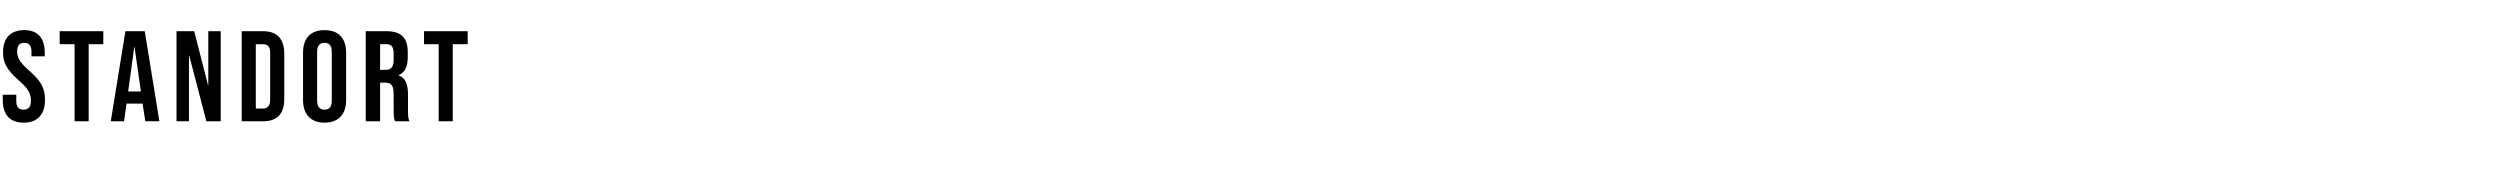 <?xml version="1.0" standalone="no"?><!DOCTYPE svg PUBLIC "-//W3C//DTD SVG 1.1//EN" "http://www.w3.org/Graphics/SVG/1.1/DTD/svg11.dtd"><svg xmlns="http://www.w3.org/2000/svg" version="1.1" width="905px" height="65.8px" viewBox="0 -9 905 65.8" style="top:-9px"><desc>Standort</desc><defs/><g id="Polygon86927"><path d="m1 27.2c.02-.01 0-1.9 0-1.9l4.9 0c0 0-.03 2.26 0 2.3c0 2.3 1 3.1 2.6 3.1c1.6 0 2.7-.8 2.7-3.2c0-2.7-1.1-4.5-4.4-7.4c-4.3-3.8-5.7-6.4-5.7-10.1c0-5.2 2.7-8.1 7.7-8.1c4.9 0 7.4 2.9 7.4 8.2c0-.05 0 1.3 0 1.3l-4.8 0c0 0-.04-1.67 0-1.7c0-2.3-1-3.2-2.6-3.2c-1.6 0-2.6.9-2.6 3.1c0 2.4 1.1 4.1 4.5 7.1c4.2 3.7 5.6 6.3 5.6 10.4c0 5.3-2.7 8.3-7.7 8.3c-5.1 0-7.6-3-7.6-8.2zm26-20.2l-5.4 0l0-4.7l15.8 0l0 4.7l-5.3 0l0 27.9l-5.1 0l0-27.9zm18.4-4.7l7 0l5.3 32.6l-5.1 0l-1-6.5l0 .1l-5.8 0l-.9 6.4l-4.8 0l5.3-32.6zm5.6 21.8l-2.3-16.1l-.1 0l-2.2 16.1l4.6 0zm12.9-21.8l6.4 0l5 19.5l.1 0l0-19.5l4.5 0l0 32.6l-5.2 0l-6.2-23.8l-.1 0l0 23.8l-4.5 0l0-32.6zm23.6 0c0 0 7.79.03 7.8 0c5.1 0 7.6 2.9 7.6 8.1c0 0 0 16.5 0 16.5c0 5.2-2.5 8-7.6 8c-.01.01-7.8 0-7.8 0l0-32.6zm7.7 28c1.6 0 2.6-.9 2.6-3.2c0 0 0-17 0-17c0-2.3-1-3.1-2.6-3.1c-.01-.02-2.6 0-2.6 0l0 23.3c0 0 2.59-.04 2.6 0zm14.5-3.1c0 0 0-17.1 0-17.1c0-5.3 2.8-8.2 7.8-8.2c5 0 7.8 2.9 7.8 8.2c0 0 0 17.1 0 17.1c0 5.2-2.8 8.2-7.8 8.2c-5 0-7.8-3-7.8-8.2zm10.4.3c0 0 0-17.8 0-17.8c0-2.3-1-3.2-2.6-3.2c-1.6 0-2.7.9-2.7 3.2c0 0 0 17.8 0 17.8c0 2.3 1.1 3.2 2.7 3.2c1.6 0 2.6-.9 2.6-3.2zm12.3-25.2c0 0 7.62.03 7.6 0c5.3 0 7.6 2.5 7.6 7.5c0 0 0 2 0 2c0 3.4-1.1 5.5-3.3 6.4c0 0 0 .1 0 .1c2.5.8 3.4 3.3 3.4 6.9c0 0 0 5.8 0 5.8c0 1.5 0 2.7.5 3.9c0 0-5.2 0-5.2 0c-.3-.8-.5-1.3-.5-4c0 0 0-5.9 0-5.9c0-3.1-.9-4.1-3.2-4.1c.02.05-1.7 0-1.7 0l0 14l-5.2 0l0-32.6zm7 14c1.9 0 3.1-.8 3.1-3.5c0 0 0-2.5 0-2.5c0-2.3-.8-3.3-2.6-3.3c-.02-.02-2.3 0-2.3 0l0 9.3c0 0 1.82-.01 1.8 0zm19.4-9.3l-5.3 0l0-4.7l15.8 0l0 4.7l-5.4 0l0 27.9l-5.1 0l0-27.9z" stroke="none" fill="#000"/></g></svg>